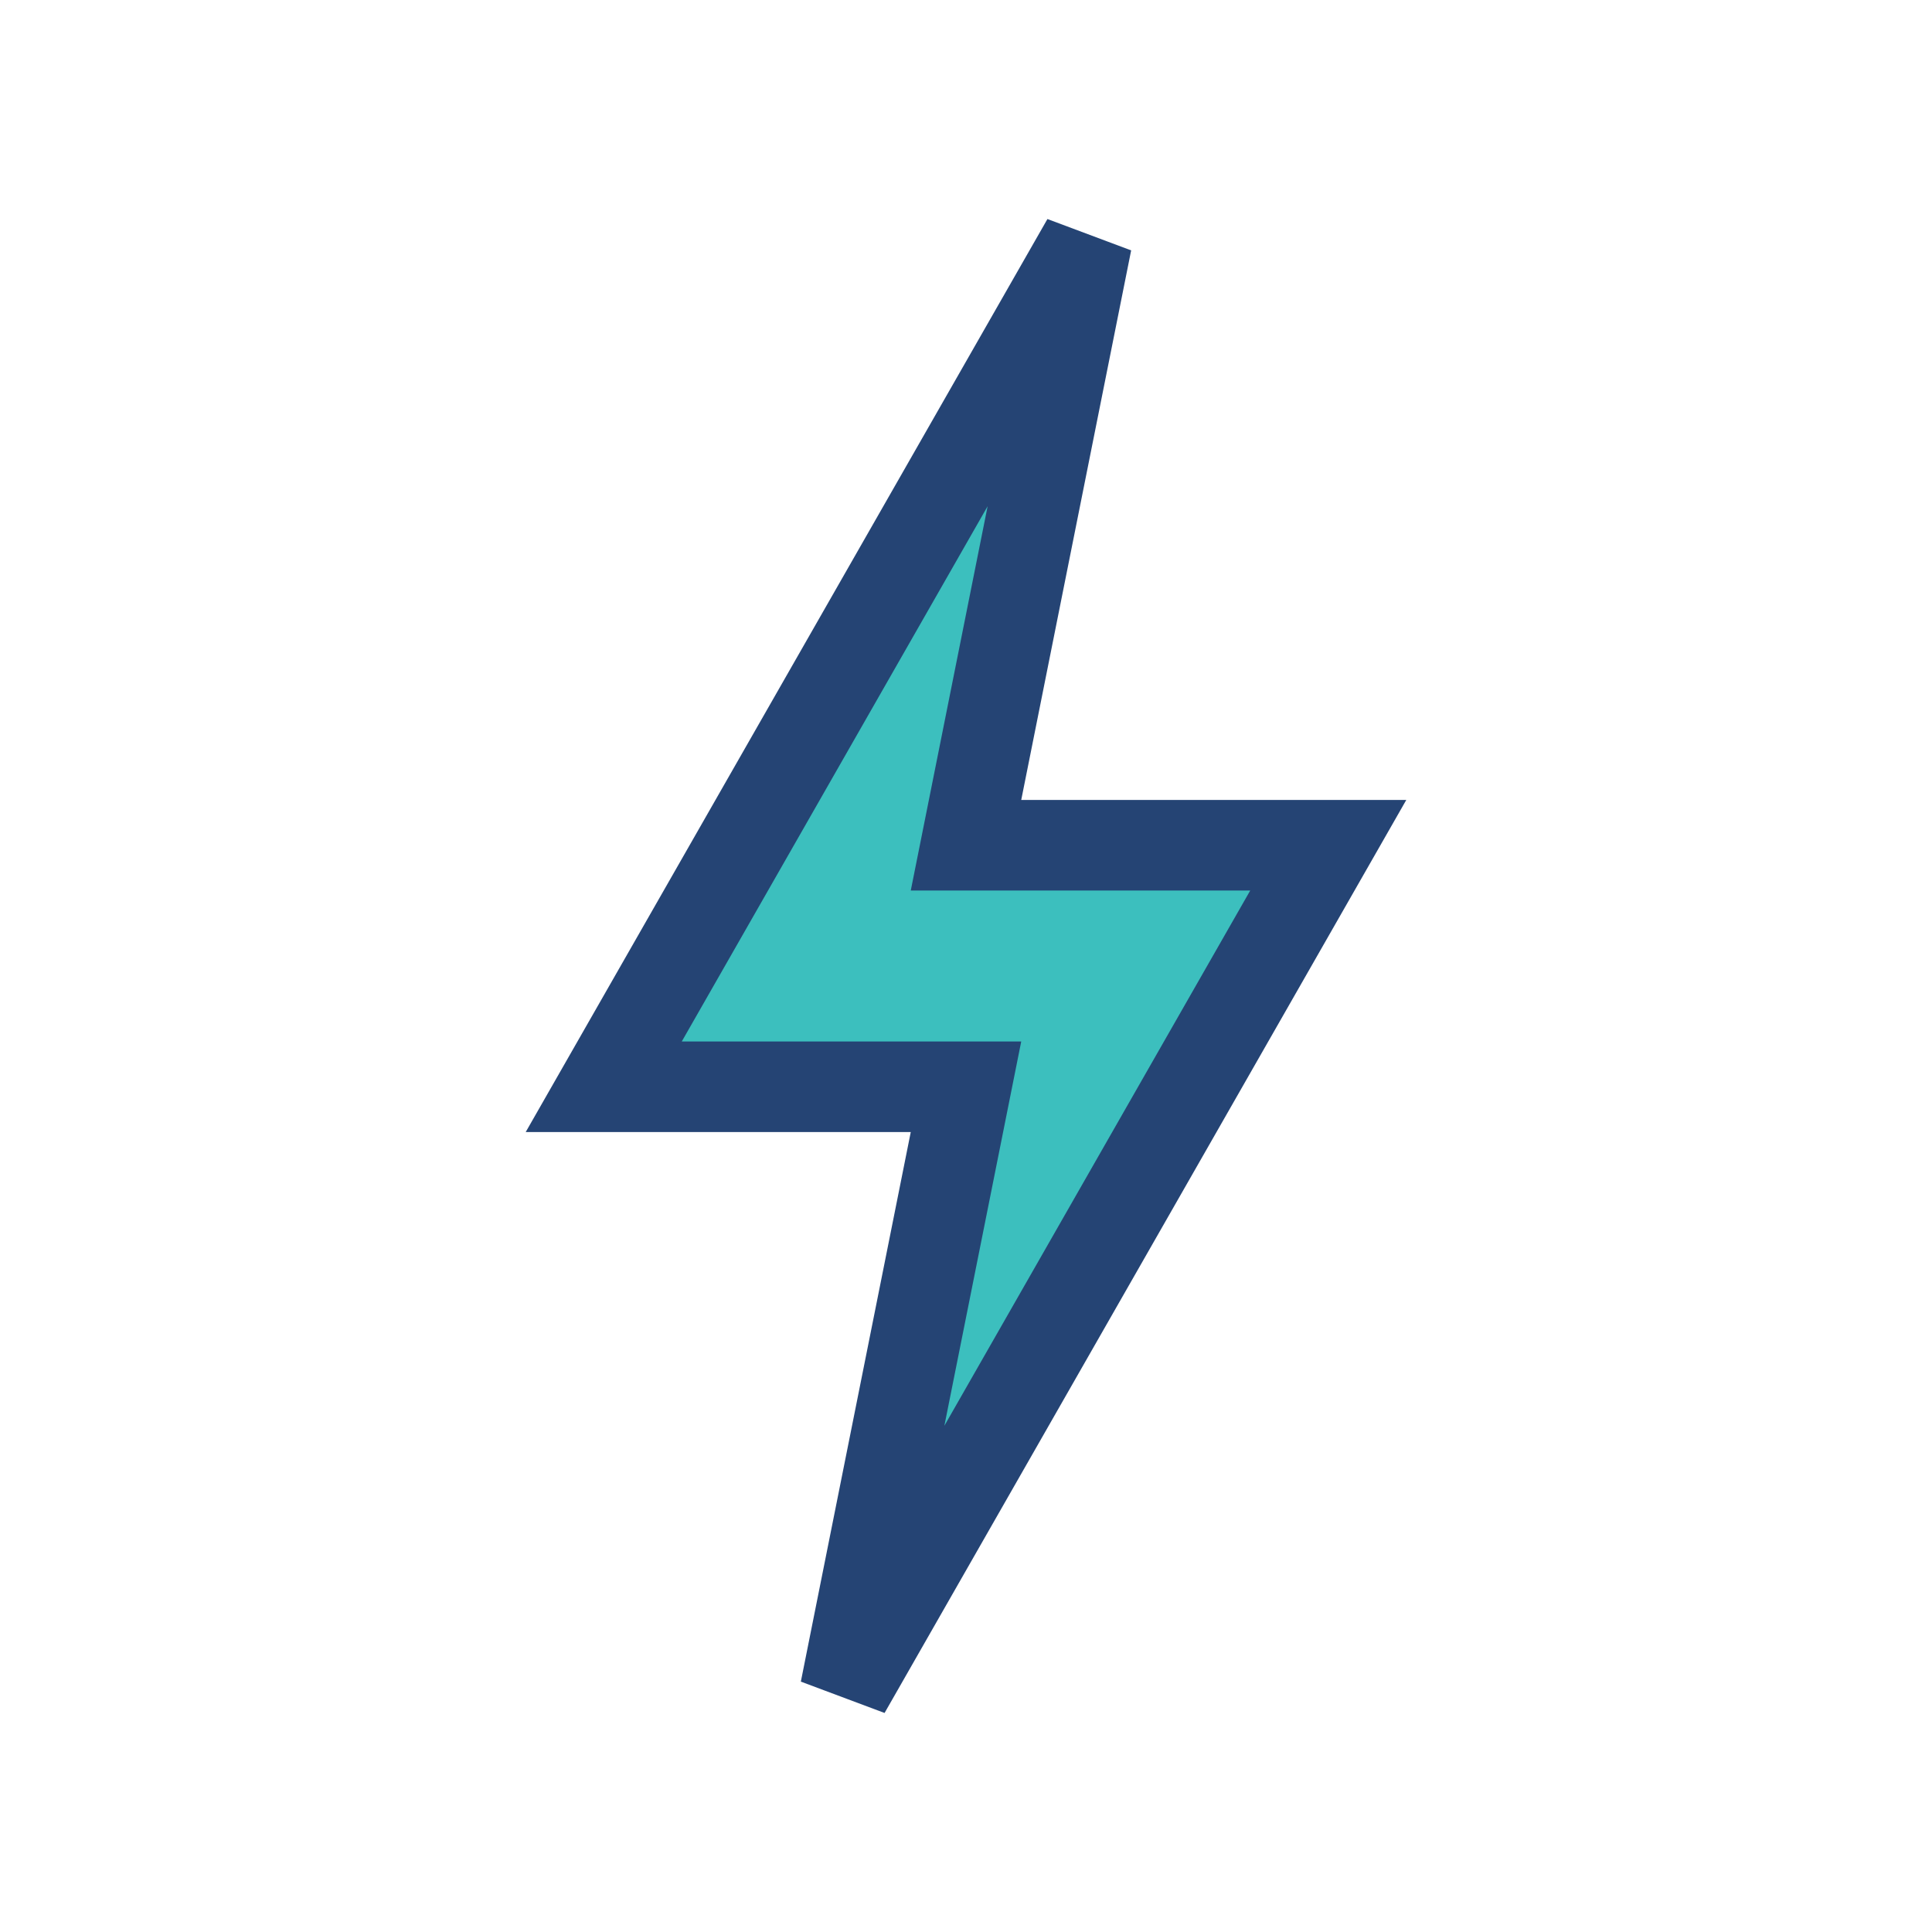 <?xml version="1.0" encoding="UTF-8"?>
<svg xmlns="http://www.w3.org/2000/svg" width="32" height="32" viewBox="0 0 32 32"><polygon points="18,4 10,18 16,18 14,28 22,14 16,14" fill="#3CBFBE" stroke="#254474" stroke-width="1.5"/></svg>
